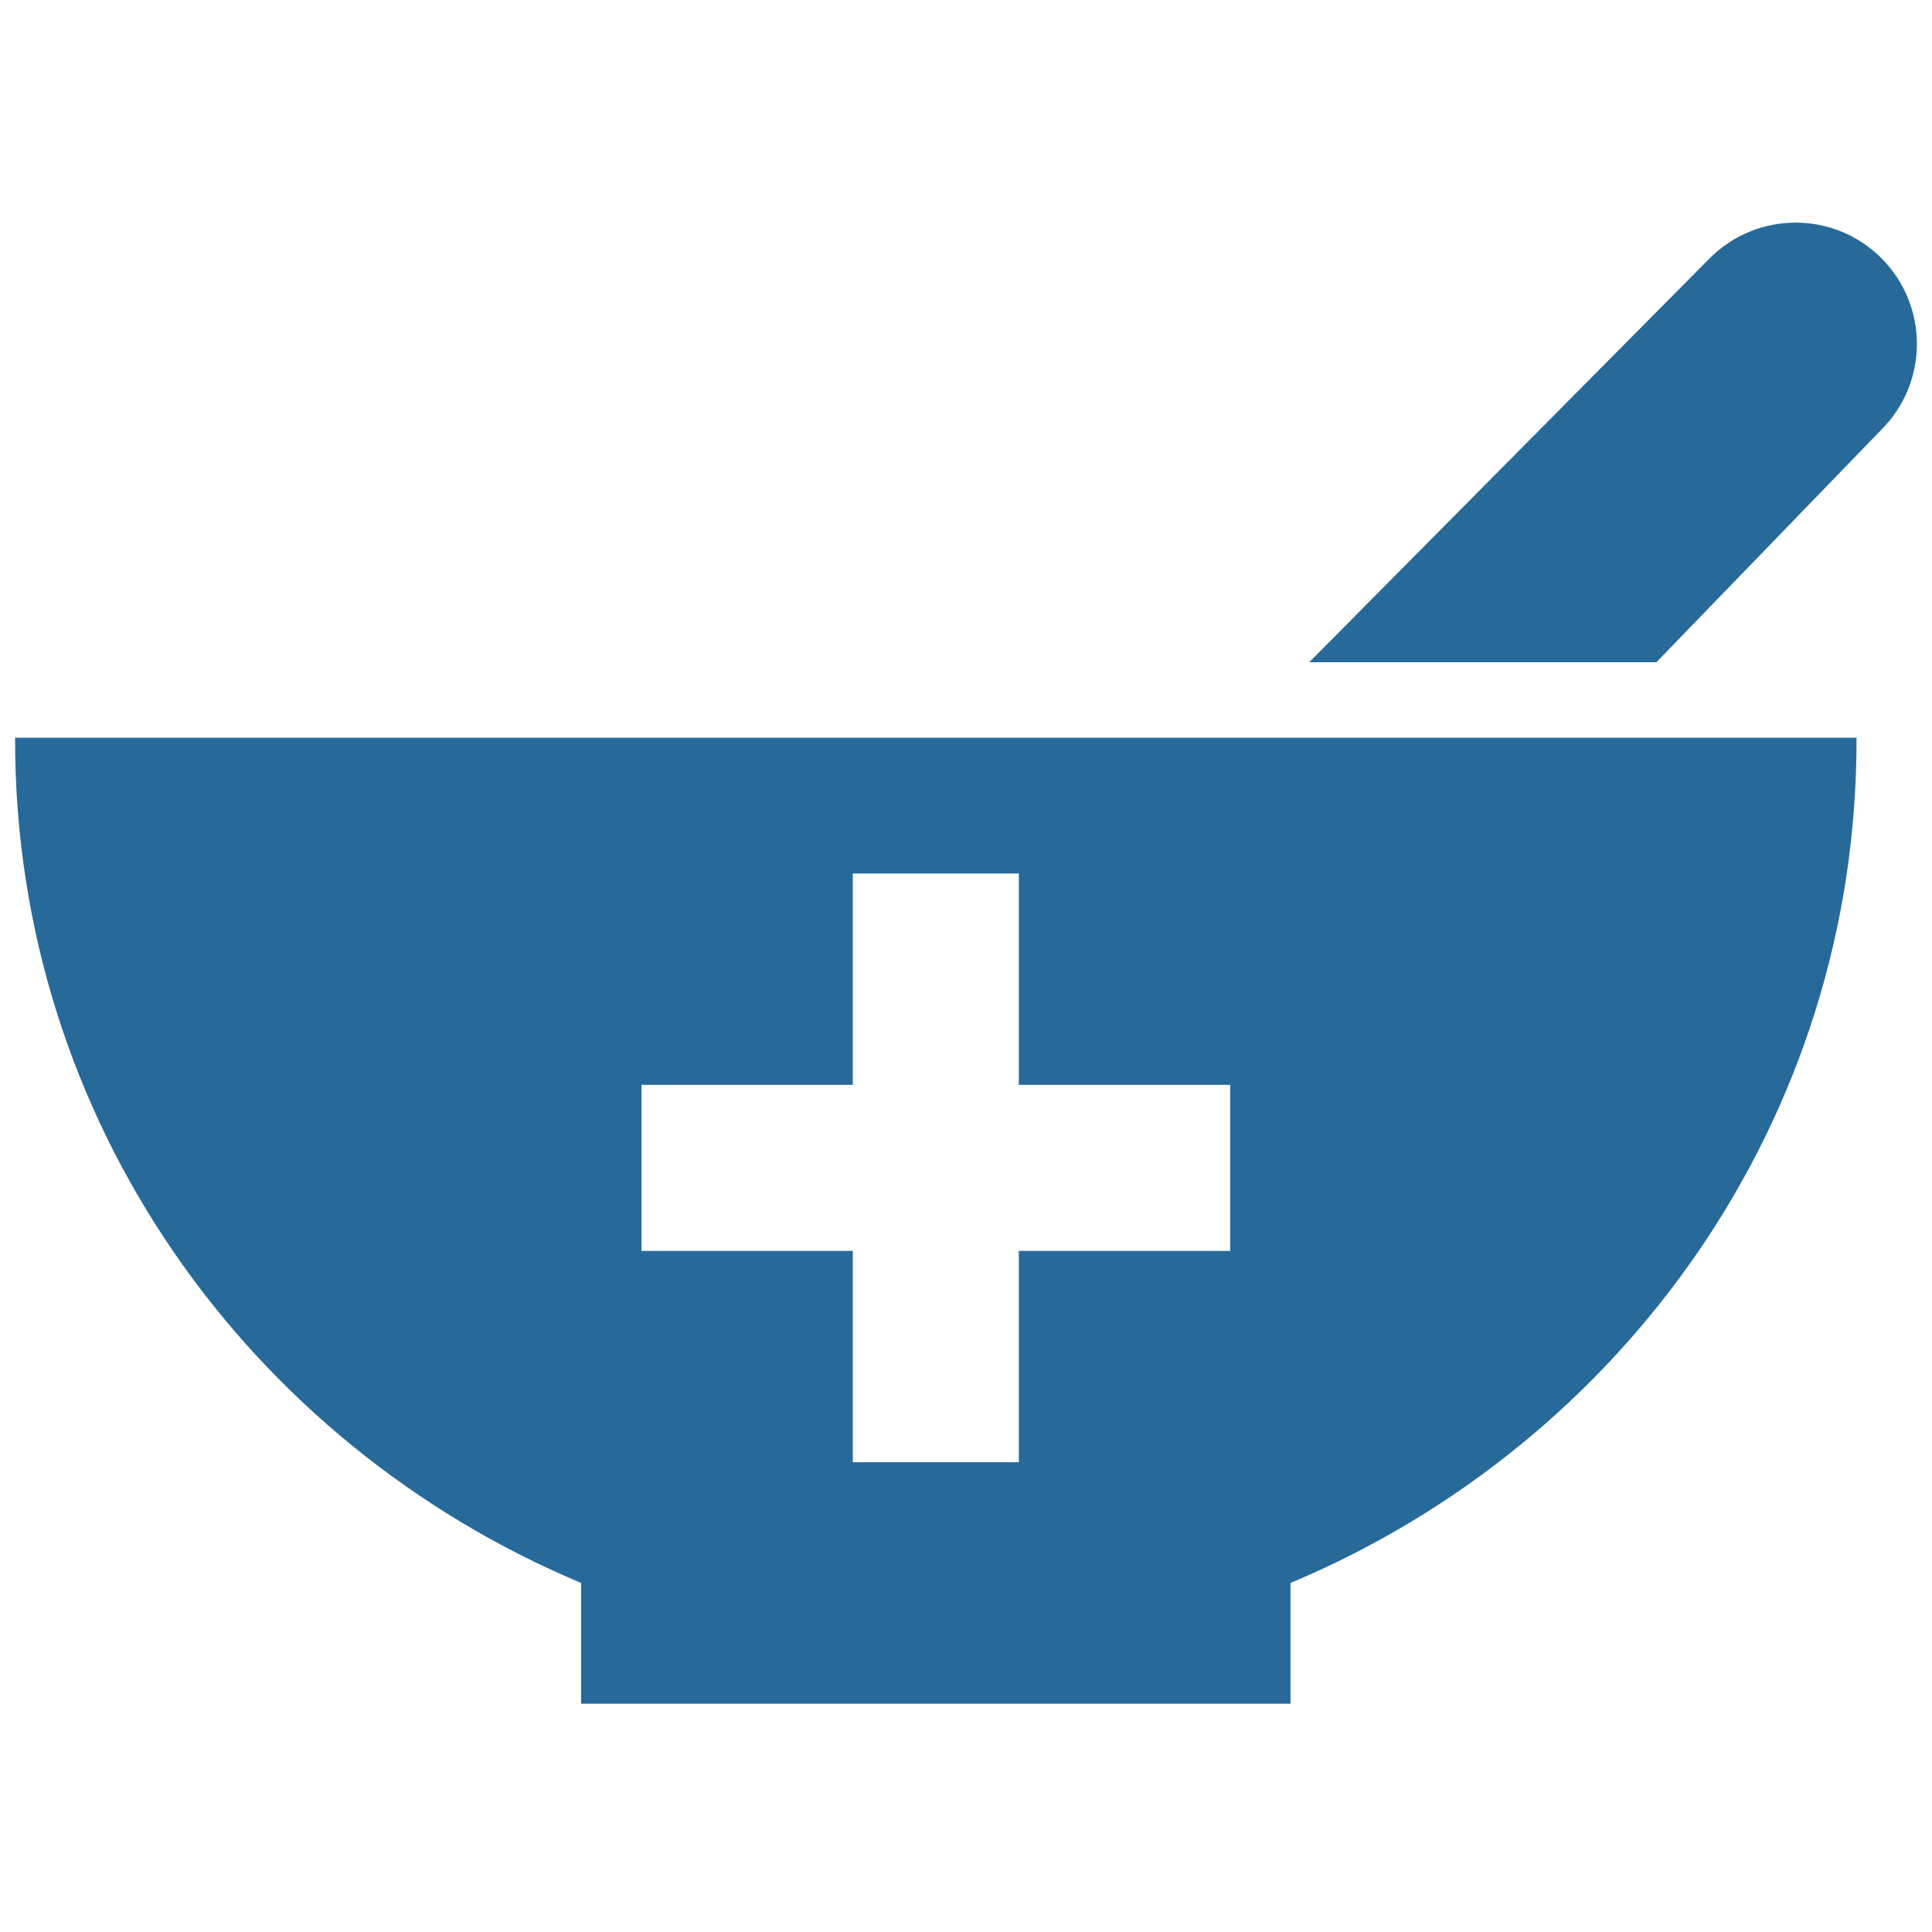 <svg xmlns="http://www.w3.org/2000/svg" xmlns:xlink="http://www.w3.org/1999/xlink" fill="#276A9A" id="Layer_1" width="800px" height="800px" viewBox="0 0 256 201" xml:space="preserve"><g id="SVGRepo_bgCarrier" stroke-width="0"></g><g id="SVGRepo_tracerCarrier" stroke-linecap="round" stroke-linejoin="round"></g><g id="SVGRepo_iconCarrier"> <path d="M2,70.249c-0.131,50.667,31.053,93.576,75,112v16h94v-16c43.947-18.424,75.132-61.333,75-112 C245.999,70.248,2.002,70.248,2,70.249z M163,138.249h-28v28h-22v-28H85v-22h28v-28h22v28h28V138.249z M254,18.07 c0,4.117-1.576,8.234-4.708,11.365L219.48,60.249h-46l53.082-53.544c6.273-6.273,16.456-6.273,22.73,0 C252.424,9.847,254,13.963,254,18.07z"></path> </g></svg>